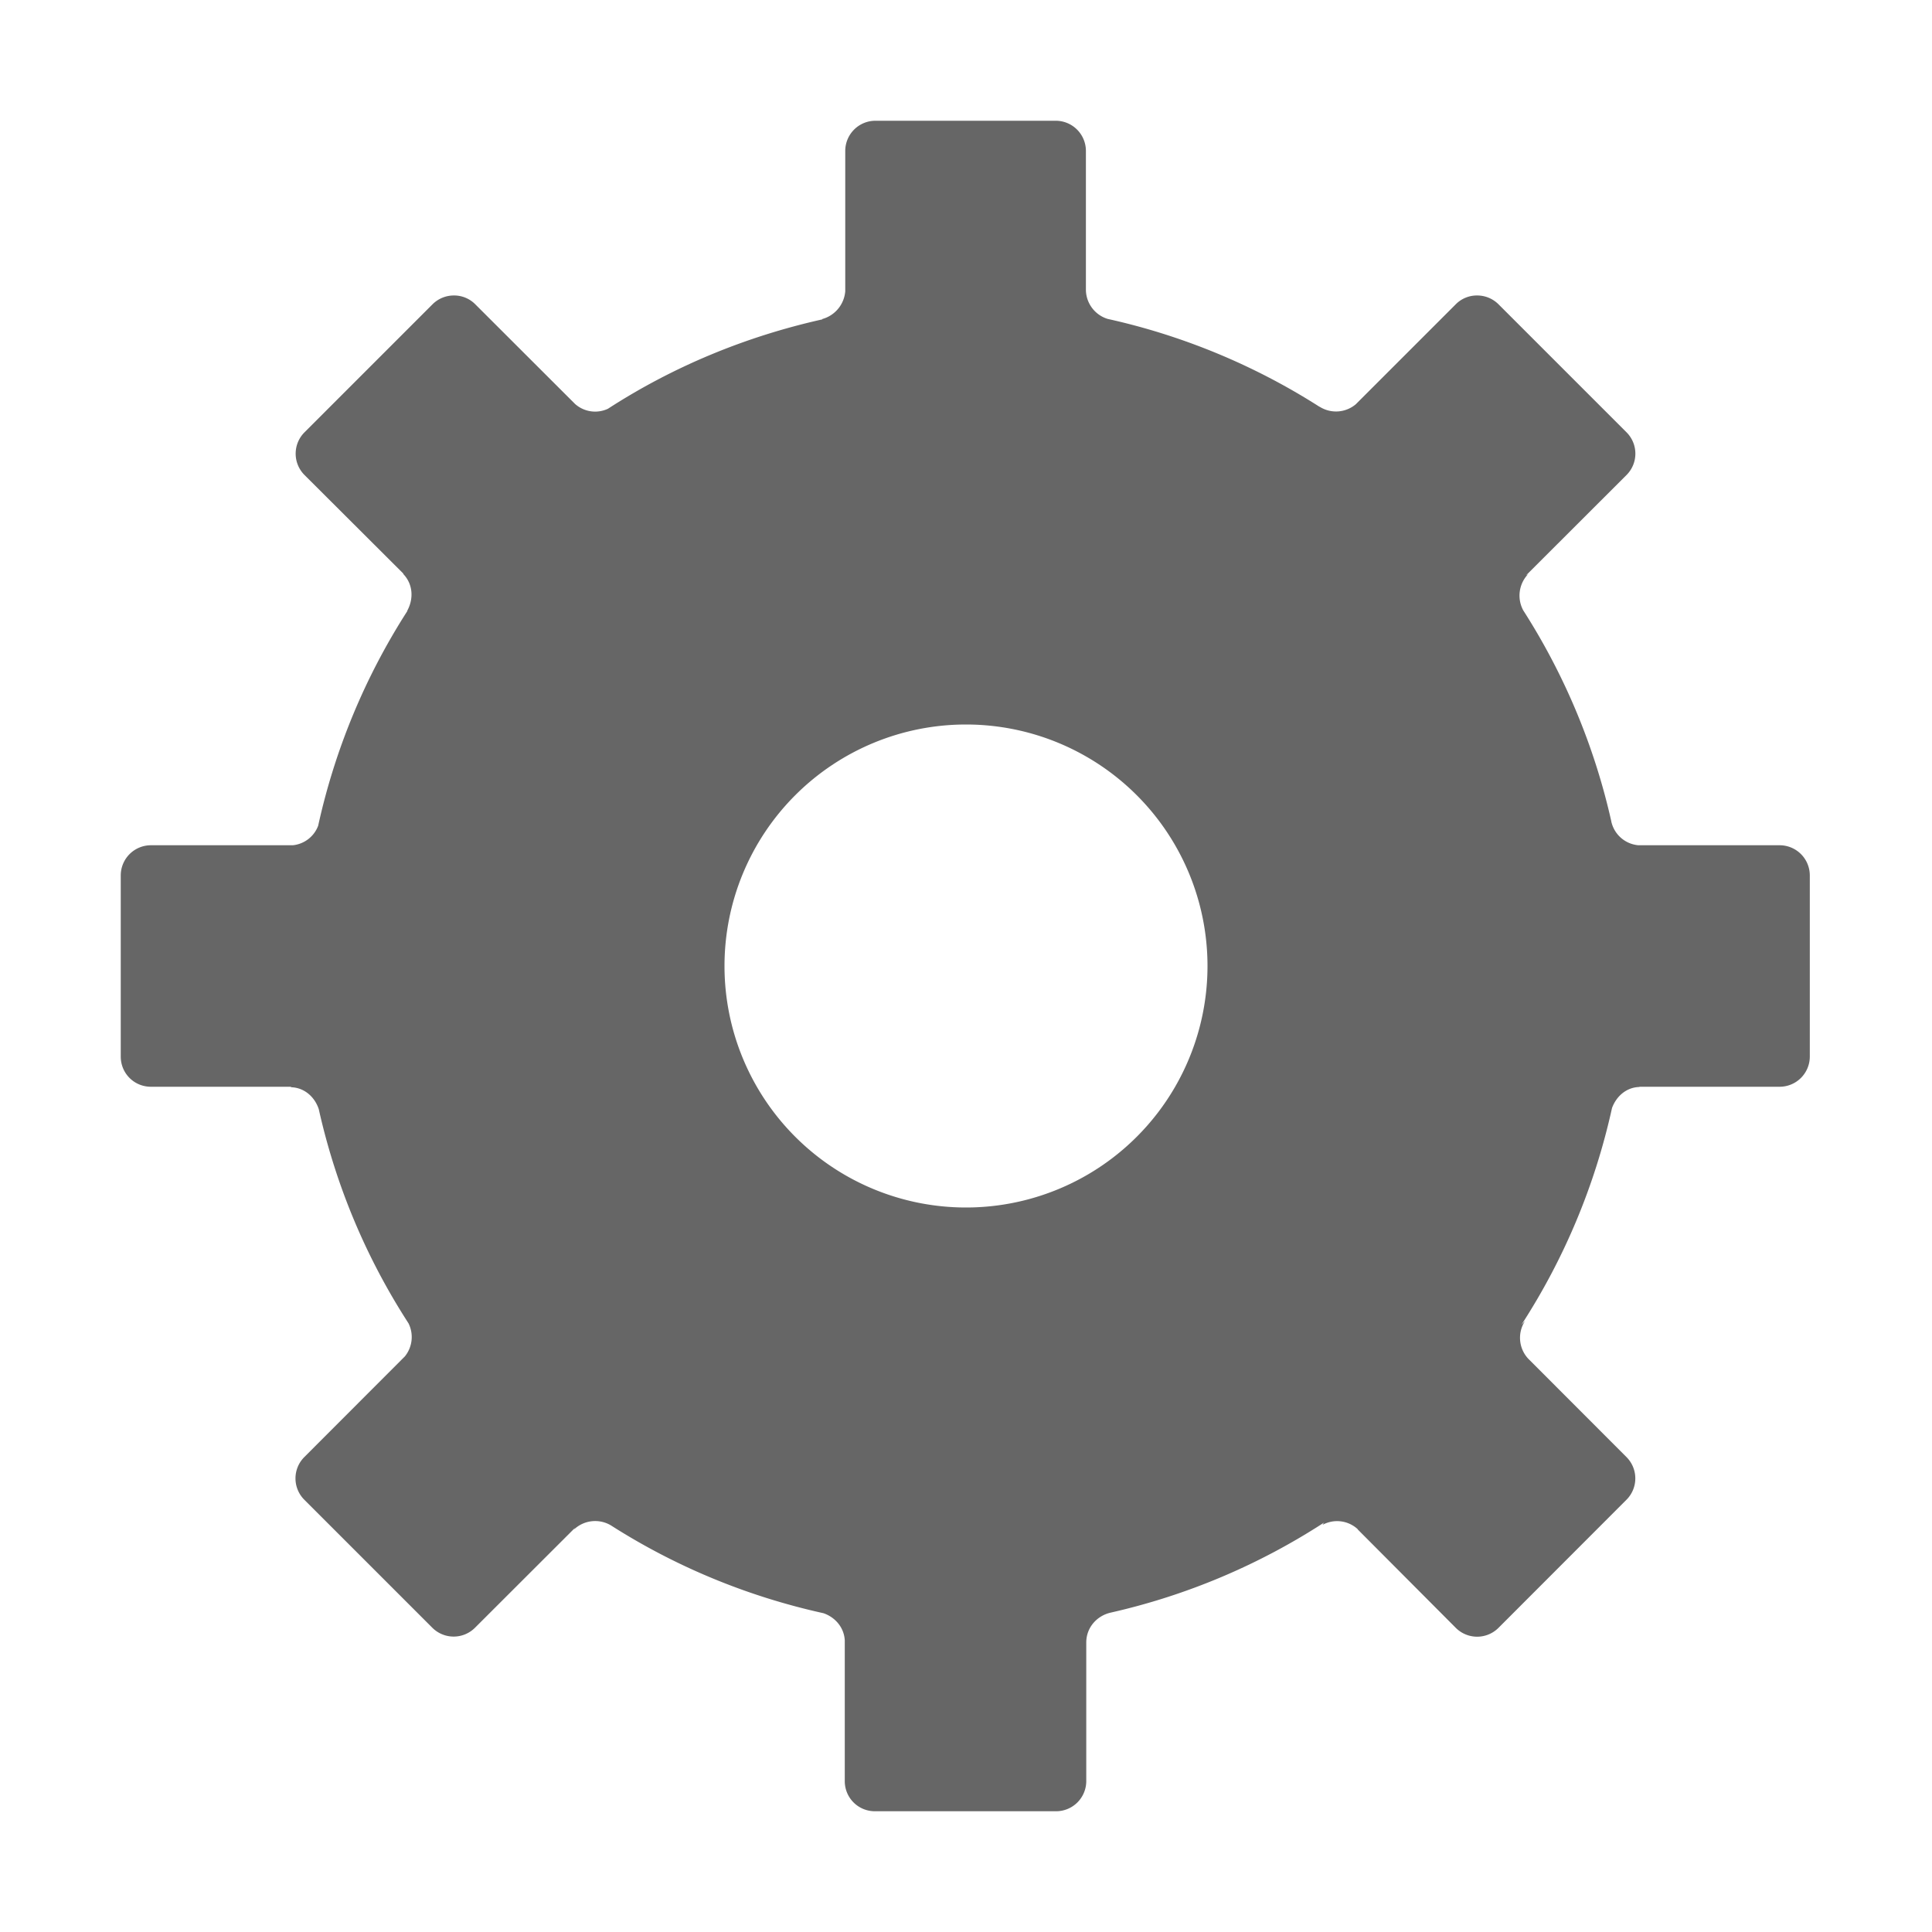 <?xml version="1.0" encoding="UTF-8" standalone="no"?>
<svg
   xmlns:dc="http://purl.org/dc/elements/1.1/"
   xmlns:cc="http://creativecommons.org/ns#"
   xmlns:rdf="http://www.w3.org/1999/02/22-rdf-syntax-ns#"
   xmlns:svg="http://www.w3.org/2000/svg"
   xmlns="http://www.w3.org/2000/svg"
   height="16"
   width="16"
   id="svg2"
   version="1.1">
  <defs
     id="defs10" />
  <g
     transform="translate(-1213 187)"
     id="g4">
    <path
       d="M1220.25-186a.25.25 0 0 0-.25.25v1.162a.26.26 0 0 1-.19.23v.003c-.64.143-1.239.393-1.775.74a.25.25 0 0 1-.273-.04l-.826-.825a.246.246 0 0 0-.176-.073.25.25 0 0 0-.178.073l-1.06 1.06a.25.25 0 0 0 0 .354l.818.816v.004c.08.083.087.204.033.303v.004a5.454 5.454 0 0 0-.738 1.777.251.251 0 0 1-.21.162h-1.175a.25.25 0 0 0-.25.25v1.5c0 .139.111.25.25.25h1.166l-.012.004c.113 0 .202.078.236.182.143.64.396 1.237.743 1.773a.255.255 0 0 1-.03.274l-.833.834a.25.25 0 0 0 0 .353l1.06 1.06a.25.25 0 0 0 .354 0l.828-.827-.01.015a.255.255 0 0 1 .308-.035c.001 0 .001 0 0 0 .533.34 1.126.587 1.76.727.098.034.17.119.176.224v1.166c0 .139.111.25.25.25h1.5a.25.25 0 0 0 .25-.25v-1.148c0-.123.088-.223.207-.248a5.454 5.454 0 0 0 1.766-.747c-.01.006-.012.018-.018.022a.252.252 0 0 1 .293.035v.002l.812.815a.25.25 0 0 0 .354 0l1.06-1.061a.25.25 0 0 0 0-.353l-.814-.815a.254.254 0 0 1-.025-.314l-.031.033a5.455 5.455 0 0 0 .75-1.795c.037-.1.123-.174.232-.174l-.01-.002h1.166a.25.25 0 0 0 .25-.25v-1.5a.25.25 0 0 0-.25-.25h-1.17a.252.252 0 0 1-.224-.197v-.002a5.457 5.457 0 0 0-.729-1.746.257.257 0 0 1 .04-.3l-.017.01.832-.831a.25.25 0 0 0 0-.354l-1.06-1.06a.25.25 0 0 0-.178-.073.246.246 0 0 0-.176.073l-.828.828a.254.254 0 0 1-.3.02v.001a5.452 5.452 0 0 0-1.755-.728.255.255 0 0 1-.18-.237v-1.154a.25.25 0 0 0-.25-.25zm.75 5a2 2 0 0 1 2 2 2 2 0 0 1-2 2 2 2 0 0 1-2-2 2 2 0 0 1 2-2z"
       fill="#666"
       id="path6" />
  </g>
</svg>
